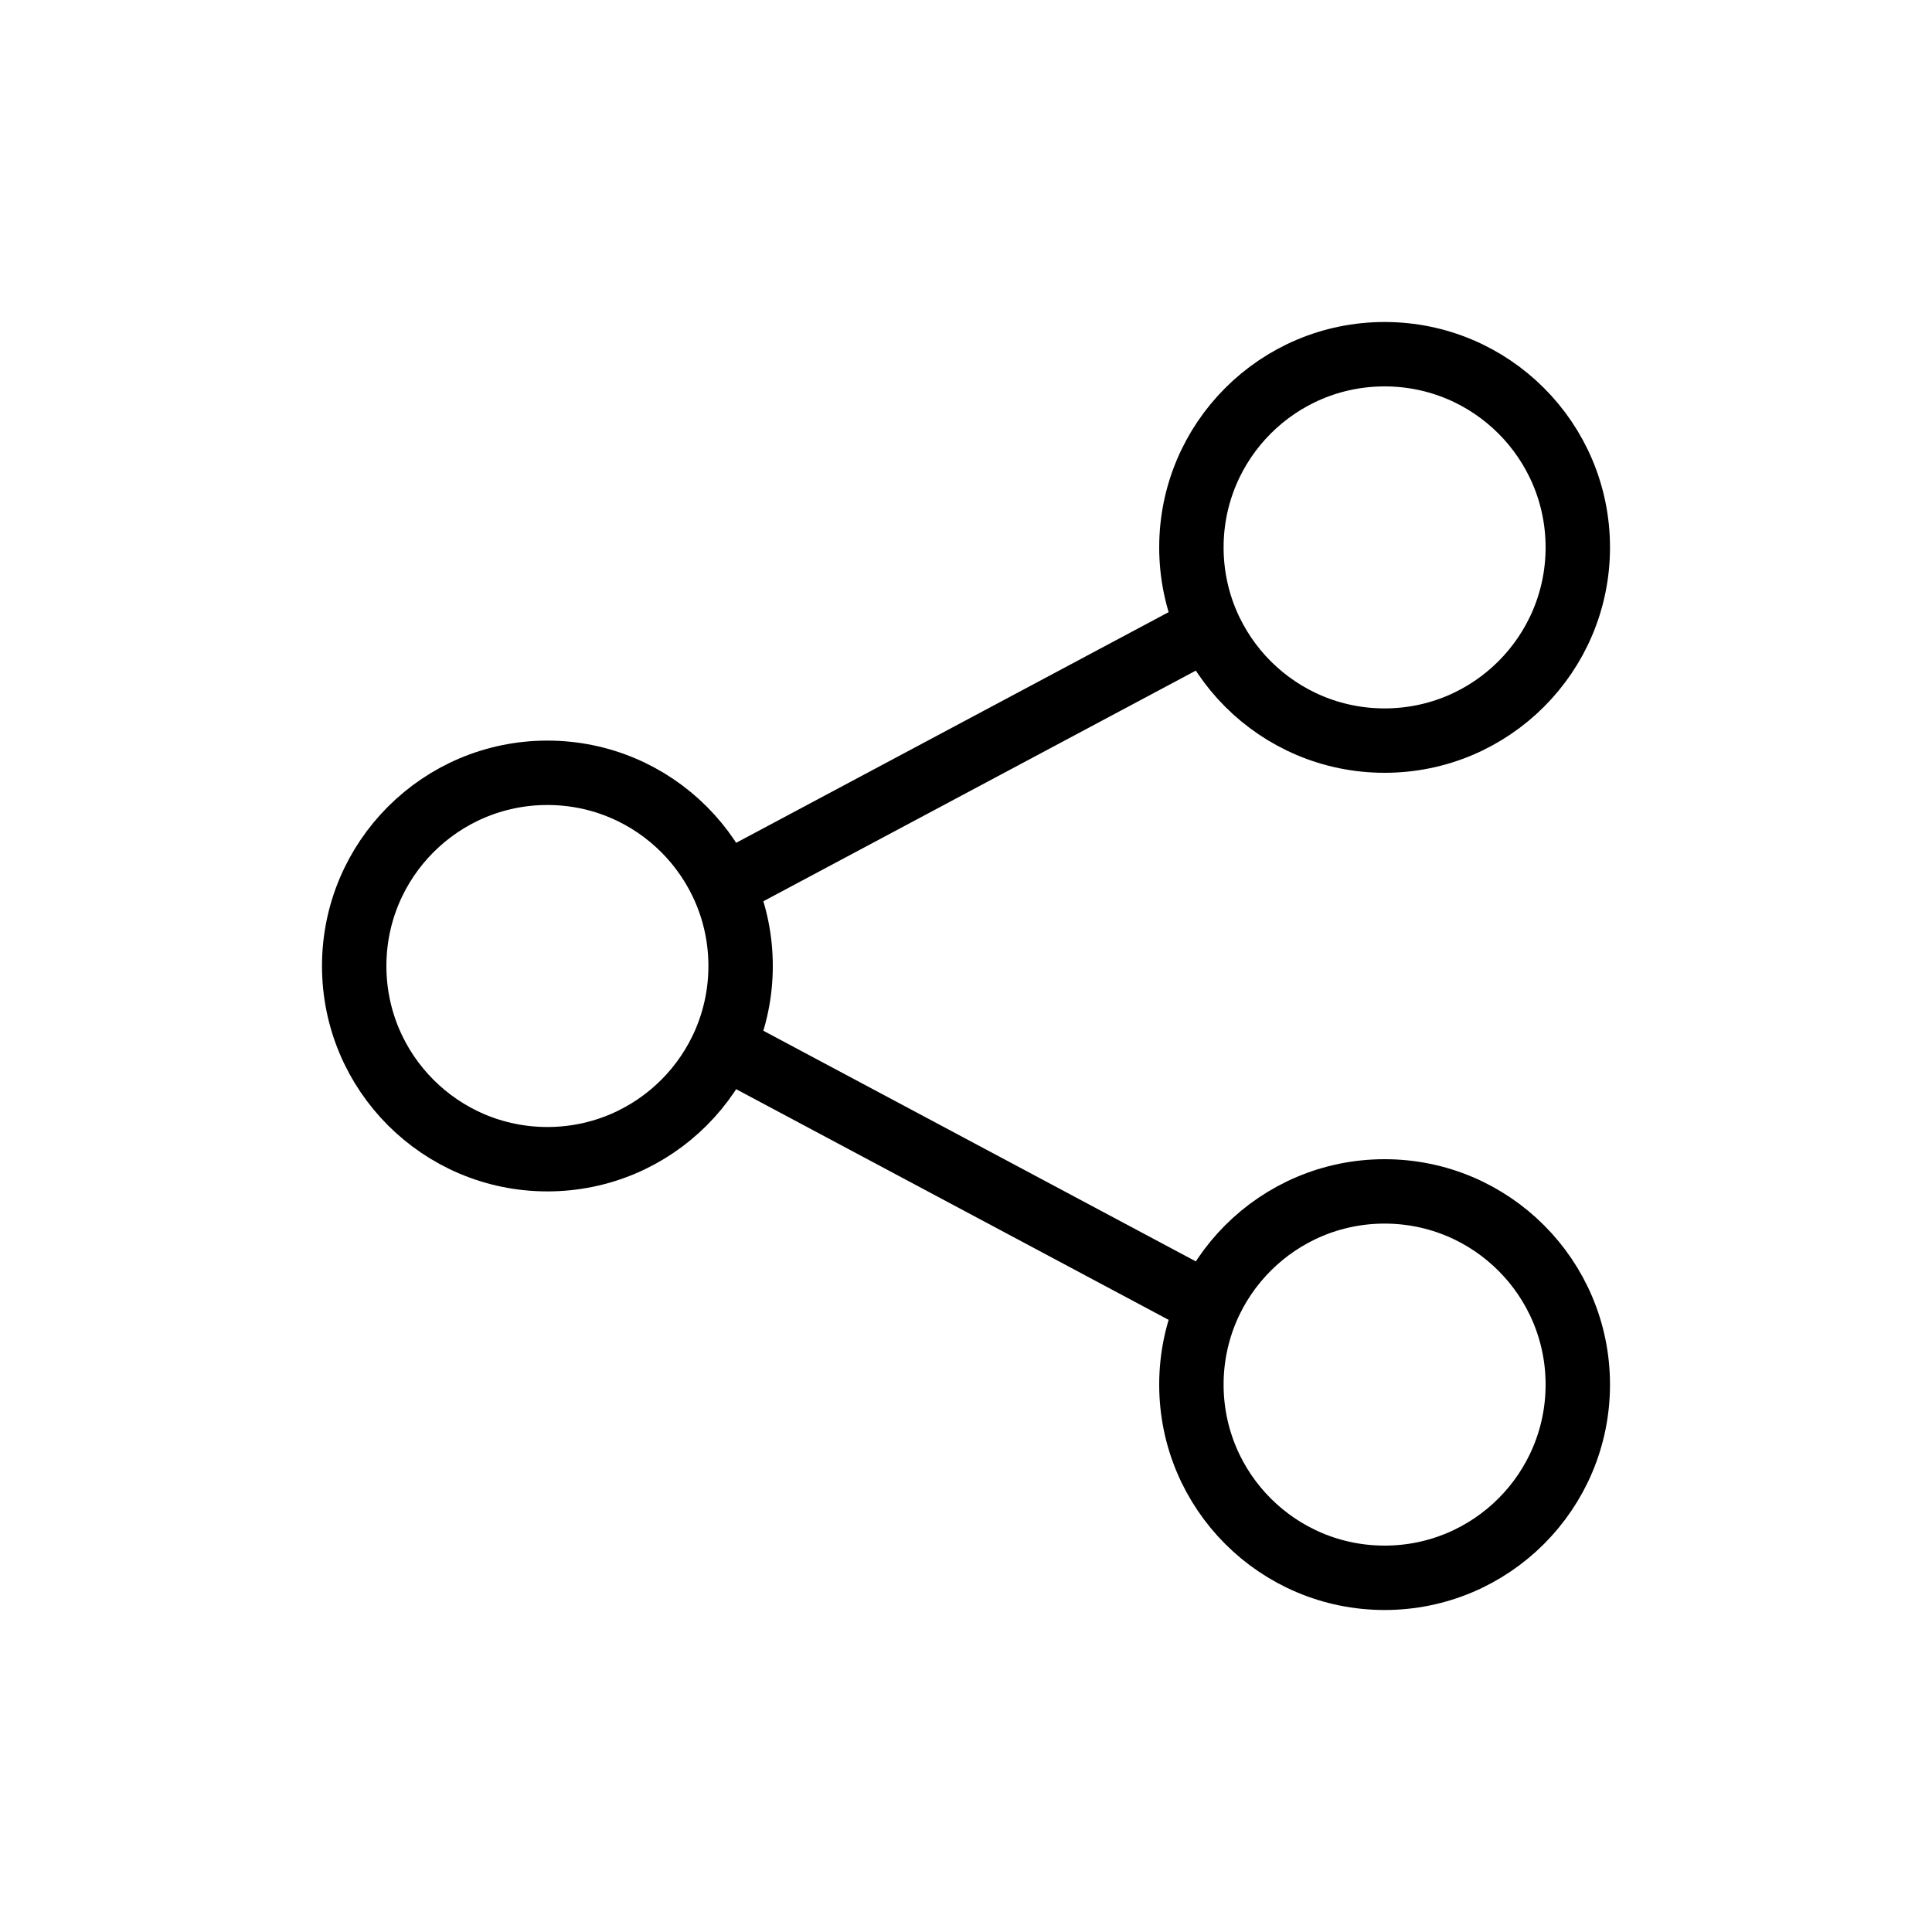 <svg height="60" viewBox="0 0 60 60" width="60" xmlns="http://www.w3.org/2000/svg"><g fill="none" fill-rule="evenodd" stroke="#000" stroke-width="2" transform="translate(10 10)"><circle cx="7" cy="20" r="6"/><path d="M12.5 22.5l15 8m-15-13l15-8" stroke-linecap="round" stroke-linejoin="round"/><circle cx="33" cy="7" r="6"/><circle cx="33" cy="33" r="6"/></g></svg>